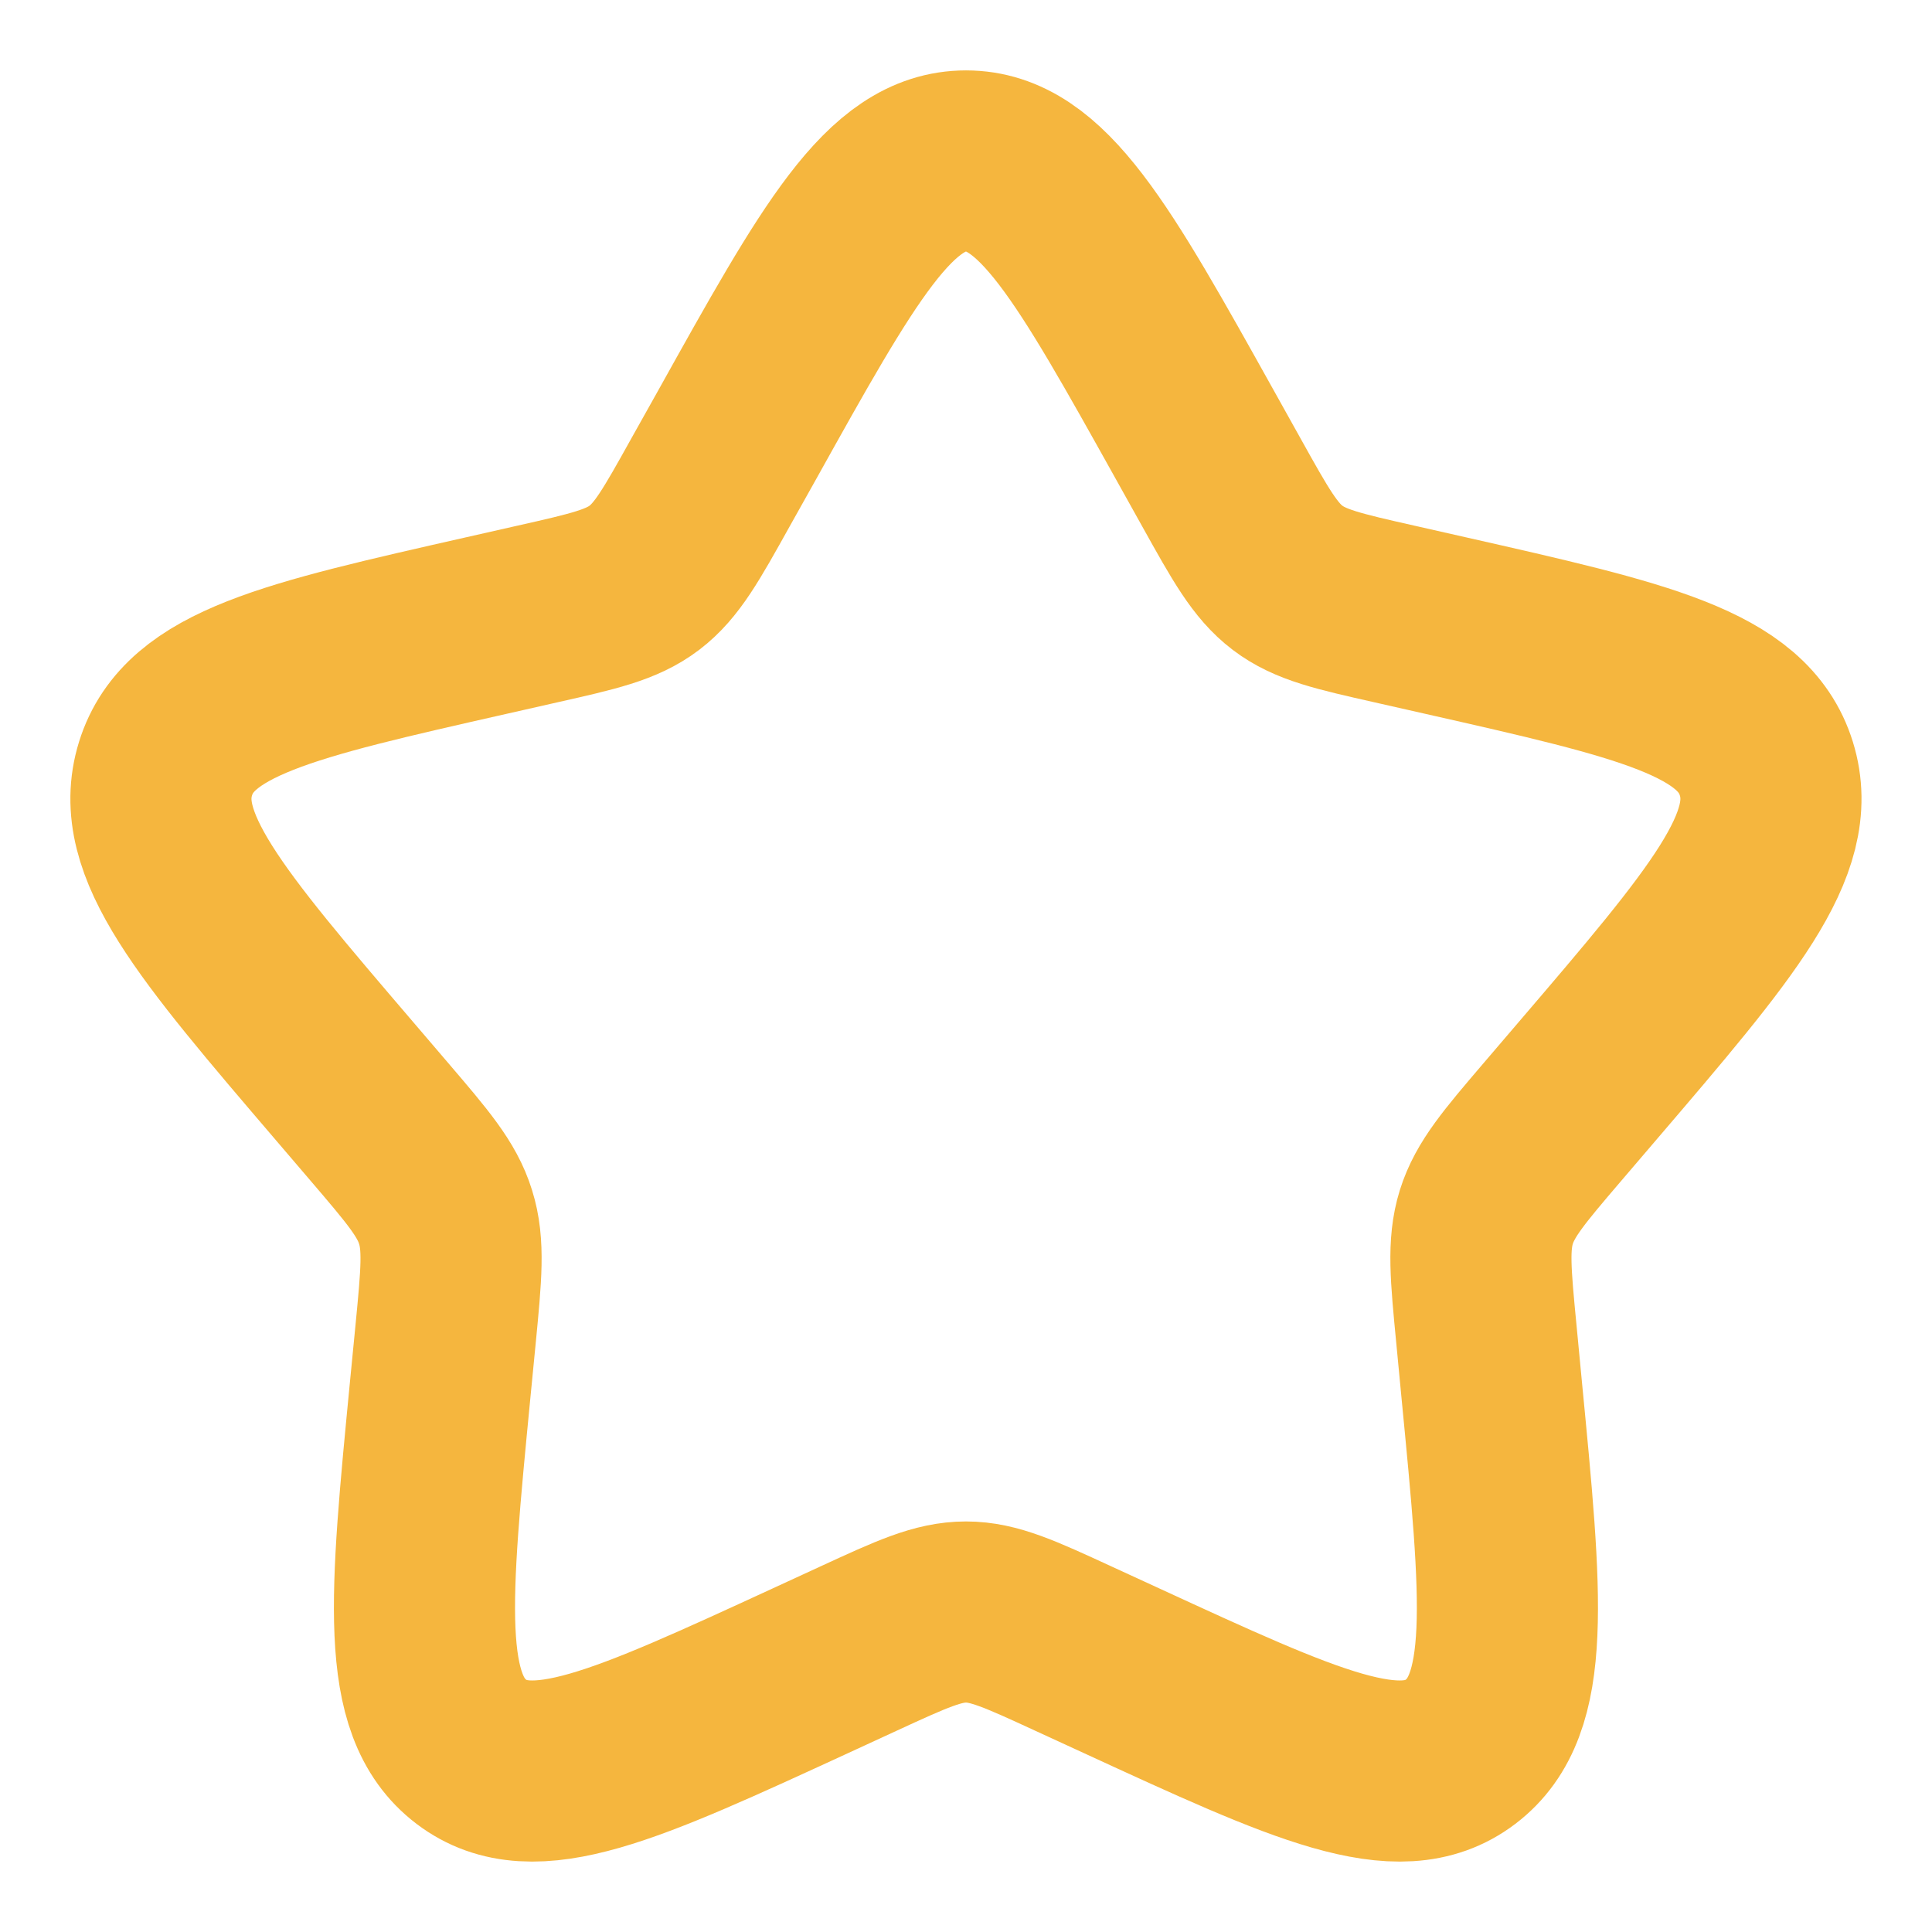 <svg width="16" height="16" viewBox="0 0 16 16" fill="none" xmlns="http://www.w3.org/2000/svg">
<g clip-path="url(#clip0_483_6896)">
<path d="M6.102 3.606C6.946 2.091 7.368 1.333 8 1.333C8.631 1.333 9.053 2.091 9.898 3.606L10.116 3.997C10.356 4.428 10.476 4.643 10.663 4.785C10.85 4.927 11.083 4.98 11.549 5.085L11.973 5.181C13.613 5.552 14.433 5.738 14.628 6.365C14.823 6.992 14.264 7.646 13.146 8.953L12.857 9.291C12.539 9.663 12.381 9.849 12.309 10.079C12.238 10.308 12.262 10.556 12.31 11.052L12.353 11.503C12.522 13.247 12.607 14.119 12.096 14.507C11.586 14.895 10.818 14.541 9.283 13.834L8.885 13.651C8.449 13.45 8.231 13.35 8 13.35C7.768 13.35 7.55 13.45 7.114 13.651L6.717 13.834C5.181 14.541 4.414 14.895 3.903 14.507C3.392 14.119 3.477 13.247 3.646 11.503L3.69 11.052C3.738 10.556 3.762 10.308 3.69 10.079C3.619 9.849 3.46 9.663 3.142 9.291L2.853 8.953C1.735 7.646 1.176 6.992 1.371 6.365C1.566 5.738 2.386 5.552 4.026 5.181L4.45 5.085C4.916 4.98 5.149 4.927 5.336 4.785C5.523 4.643 5.643 4.428 5.883 3.997L6.102 3.606Z" stroke="#F5B63E" stroke-width="1.5"/>
</g>
<defs>
<clipPath id="clip0_483_6896">
<rect width="16" height="16" rx="5" fill="white"/>
</clipPath>
</defs>
</svg>
